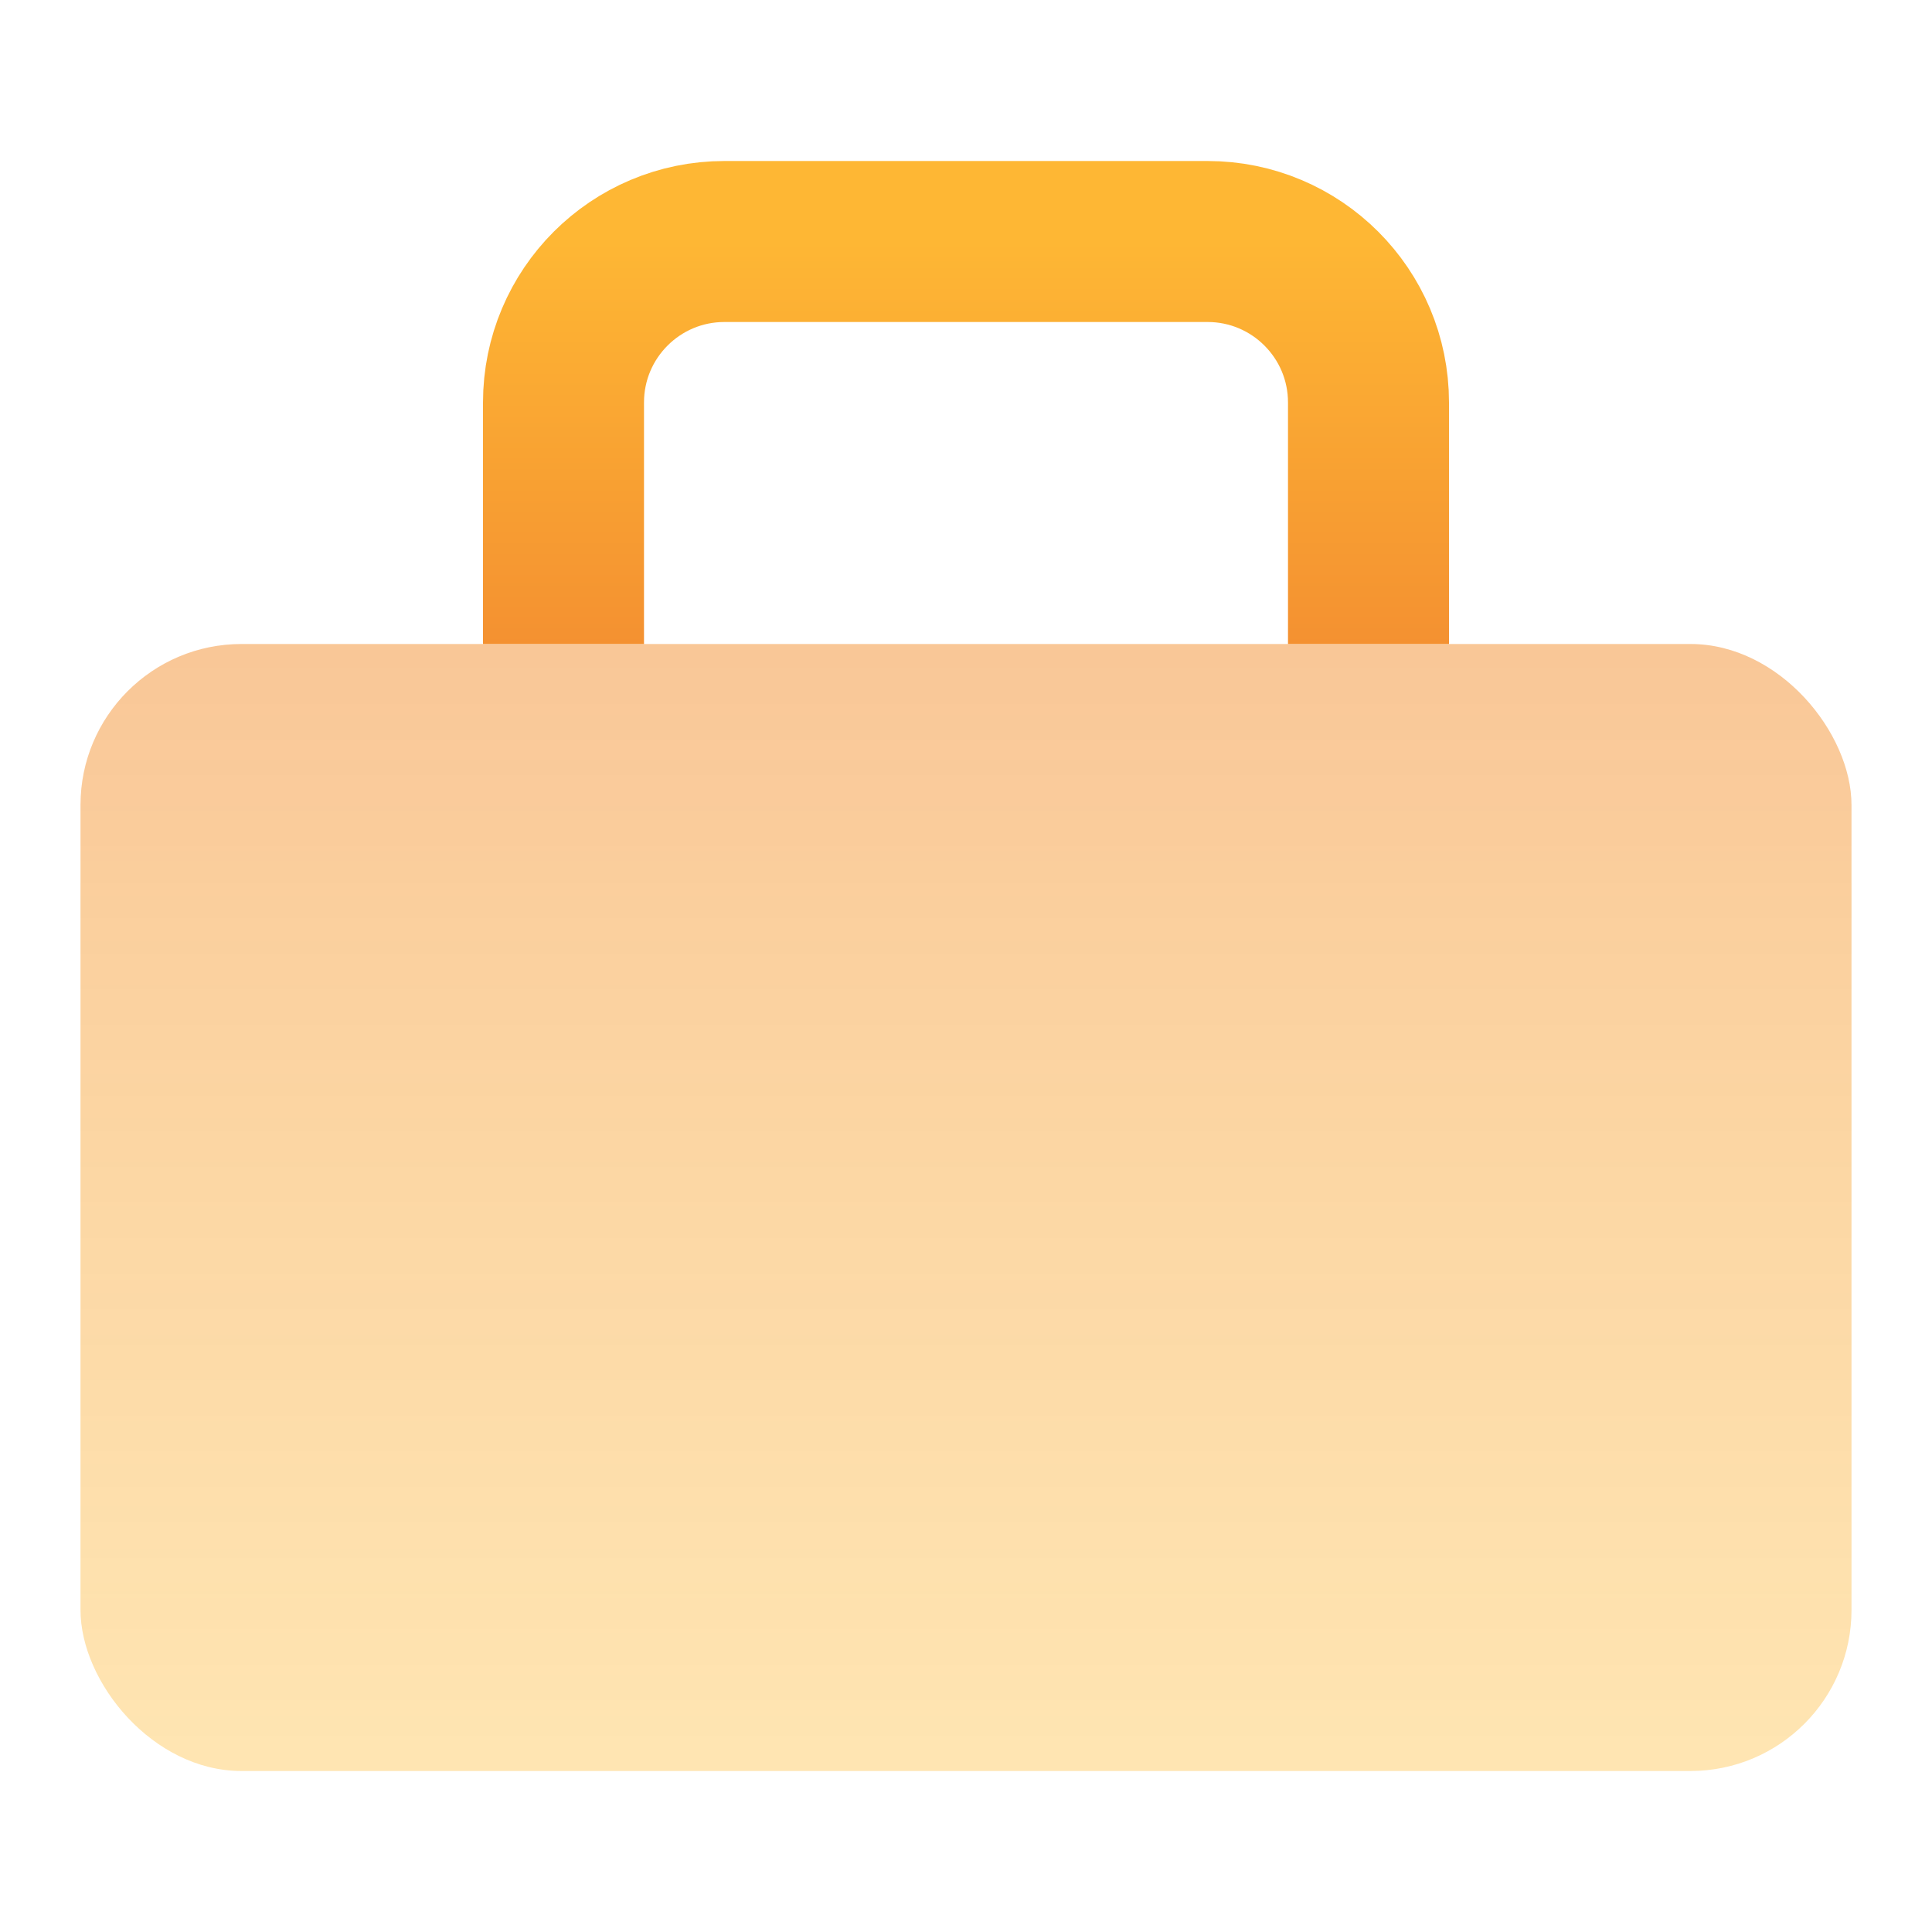 <svg width="24" height="24" viewBox="0 0 24 24" fill="none" xmlns="http://www.w3.org/2000/svg">
<path d="M17 8V5C17 3.895 16.105 3 15 3H9C7.895 3 7 3.895 7 5V8" stroke="url(#paint0_linear_4175_53284)" stroke-width="2"/>
<rect opacity="0.5" x="1" y="8" width="22" height="14" rx="2" fill="url(#paint1_linear_4175_53284)"/>
<defs>
<linearGradient id="paint0_linear_4175_53284" x1="12" y1="3" x2="12" y2="8" gradientUnits="userSpaceOnUse">
<stop stop-color="#FEB734"/>
<stop offset="1" stop-color="#F49131"/>
</linearGradient>
<linearGradient id="paint1_linear_4175_53284" x1="13.101" y1="8.309" x2="13.101" y2="21.822" gradientUnits="userSpaceOnUse">
<stop stop-color="#F39030"/>
<stop offset="1" stop-color="#FEBA34" stop-opacity="0.76"/>
</linearGradient>
</defs>
</svg>
